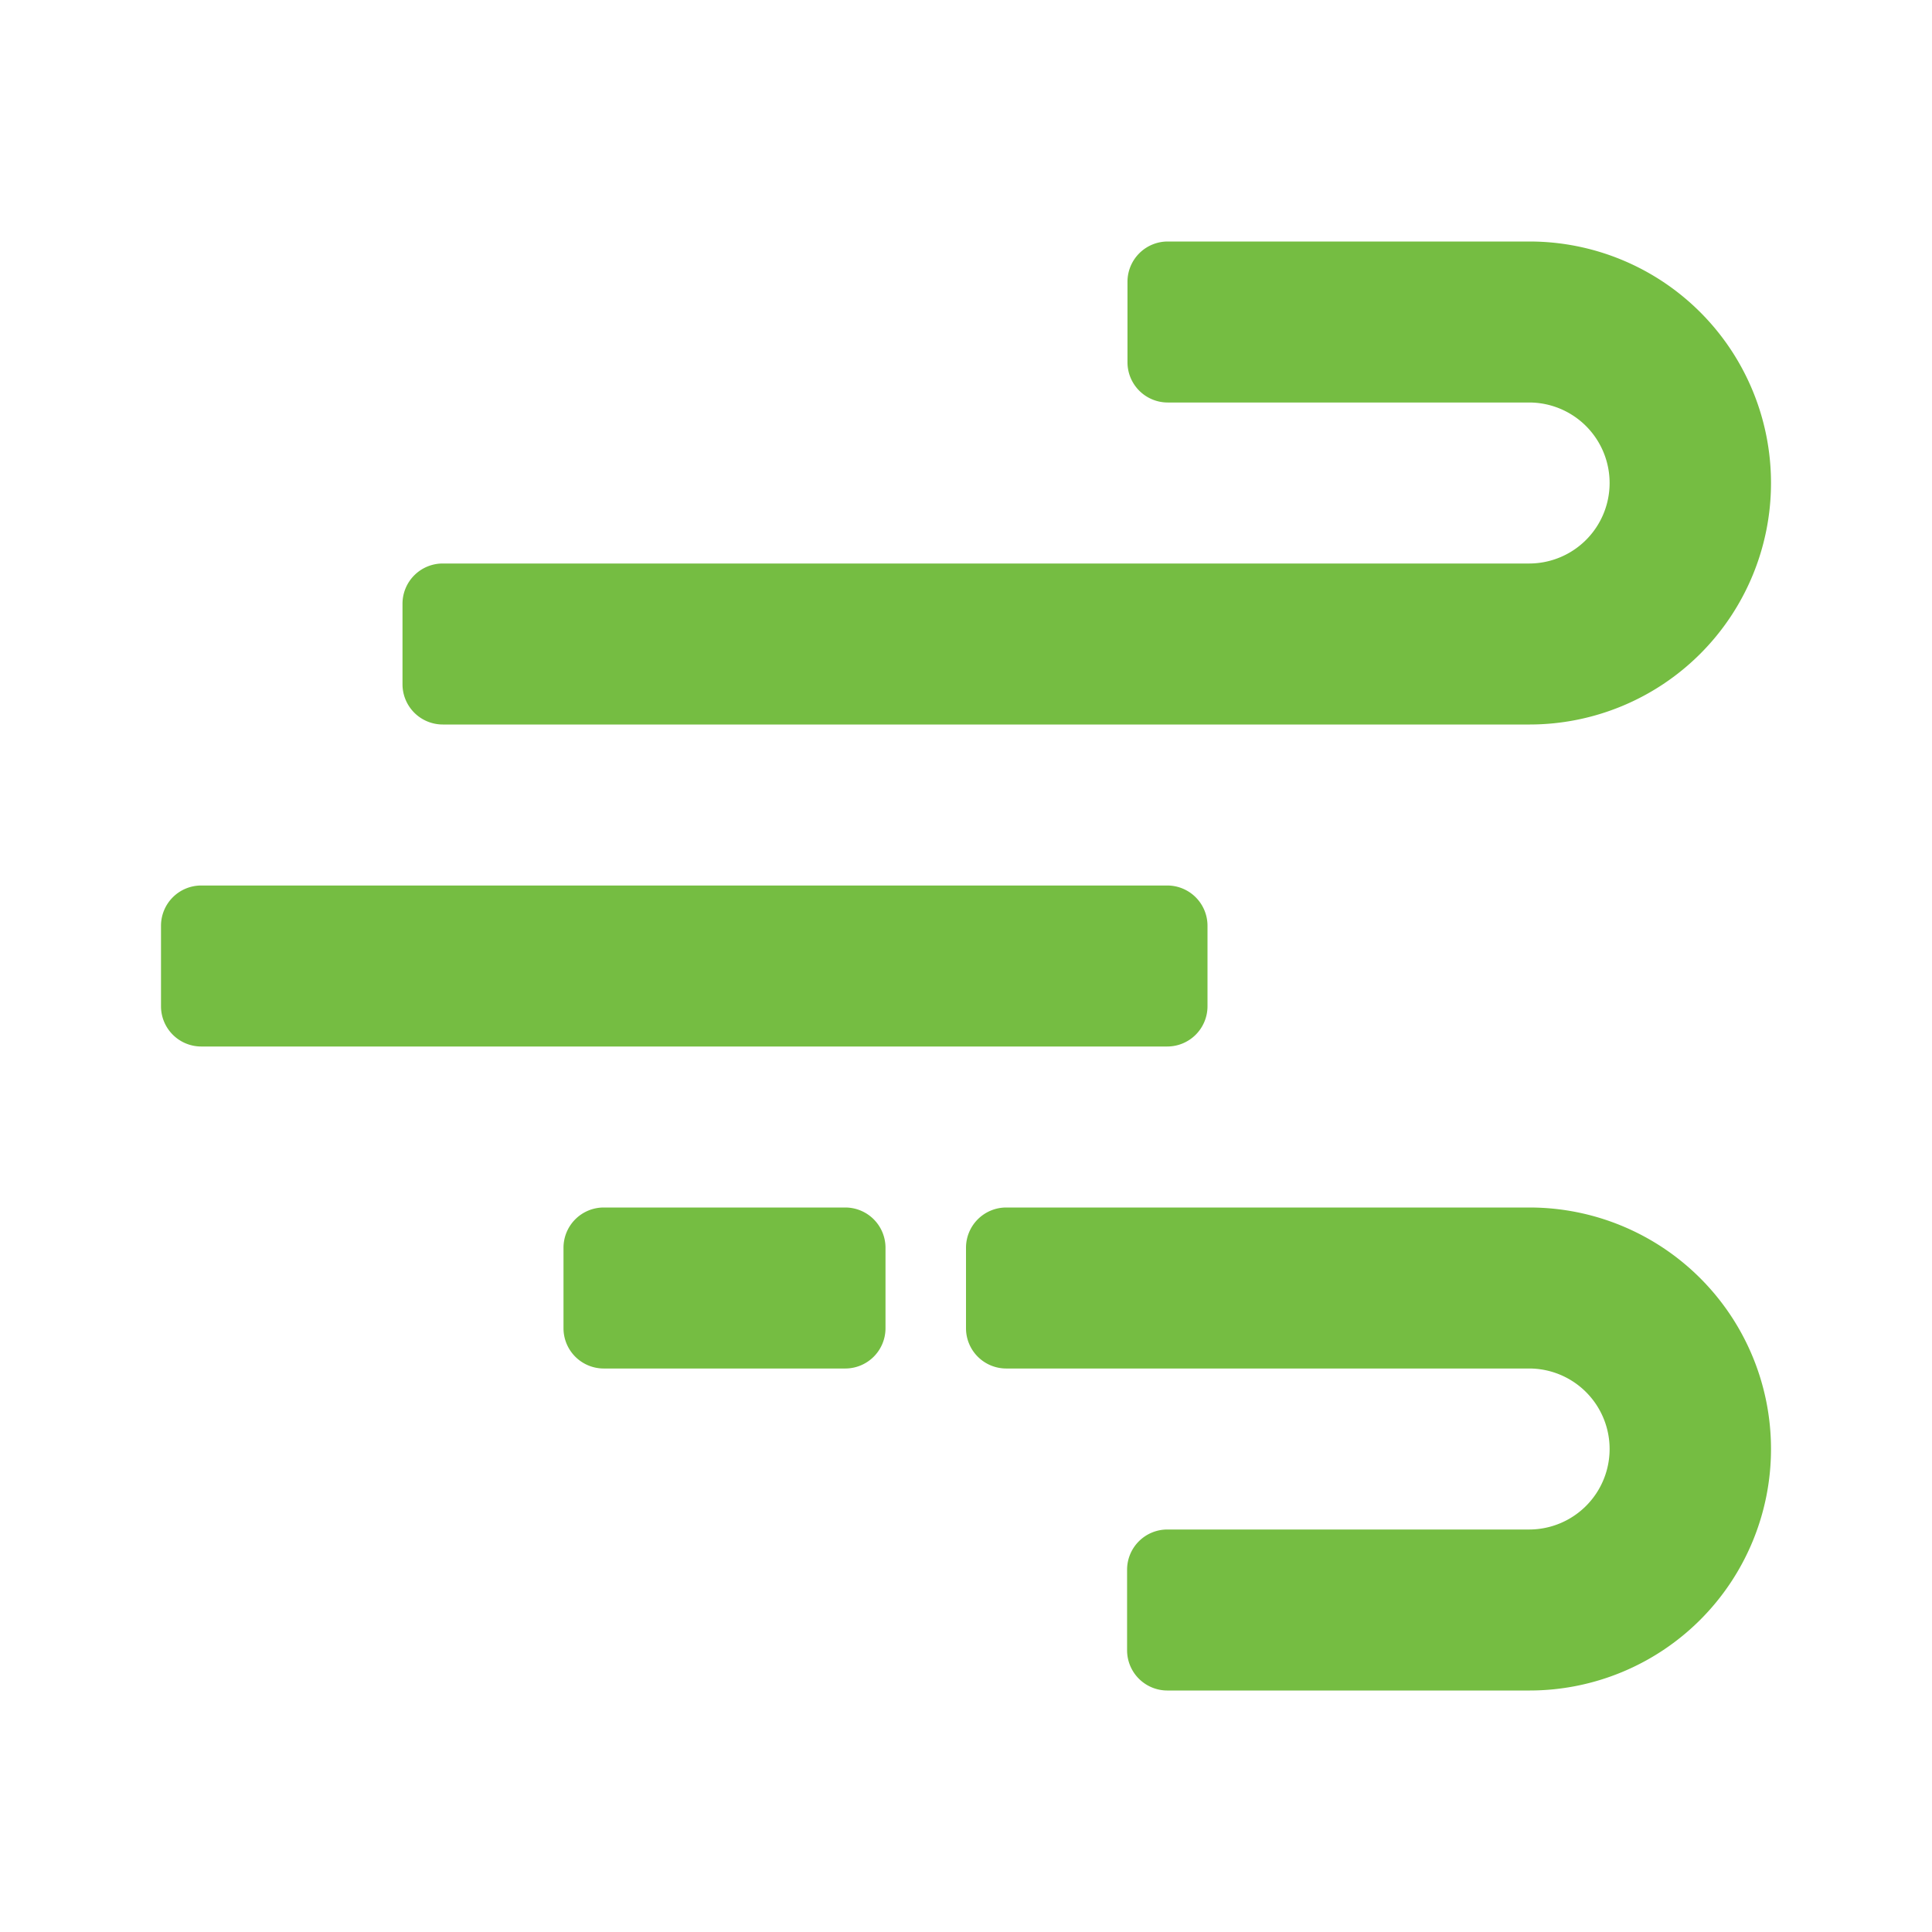 <?xml version="1.0" standalone="no"?><!DOCTYPE svg PUBLIC "-//W3C//DTD SVG 1.1//EN" "http://www.w3.org/Graphics/SVG/1.1/DTD/svg11.dtd"><svg t="1762936005987" class="icon" viewBox="0 0 1024 1024" version="1.1" xmlns="http://www.w3.org/2000/svg" p-id="76539" xmlns:xlink="http://www.w3.org/1999/xlink" width="200" height="200"><path d="M234.667 384a21.333 21.333 0 0 1-21.333-21.333v-42.667a21.333 21.333 0 0 1 21.333-21.333H810.667a42.667 42.667 0 0 0 0-85.333h-191.744a21.333 21.333 0 0 1-21.333-21.333v-42.667a21.333 21.333 0 0 1 21.333-21.333H810.667a128 128 0 0 1 0 256H234.667z m-128 170.667a21.333 21.333 0 0 1-21.333-21.333v-42.667a21.333 21.333 0 0 1 21.333-21.333h512a21.333 21.333 0 0 1 21.333 21.333v42.667a21.333 21.333 0 0 1-21.333 21.333h-512z m213.333 170.667a21.333 21.333 0 0 1-21.333-21.333v-42.667a21.333 21.333 0 0 1 21.333-21.333h128a21.333 21.333 0 0 1 21.333 21.333v42.667a21.333 21.333 0 0 1-21.333 21.333h-128z m213.333-85.333H810.667a128 128 0 0 1 0 256h-191.957a21.333 21.333 0 0 1-21.333-21.333v-42.667a21.333 21.333 0 0 1 21.333-21.333H810.667a42.667 42.667 0 0 0 0-85.333h-277.333a21.333 21.333 0 0 1-21.333-21.333v-42.667a21.333 21.333 0 0 1 21.333-21.333z" fill="#75bd42" p-id="76540"></path></svg>